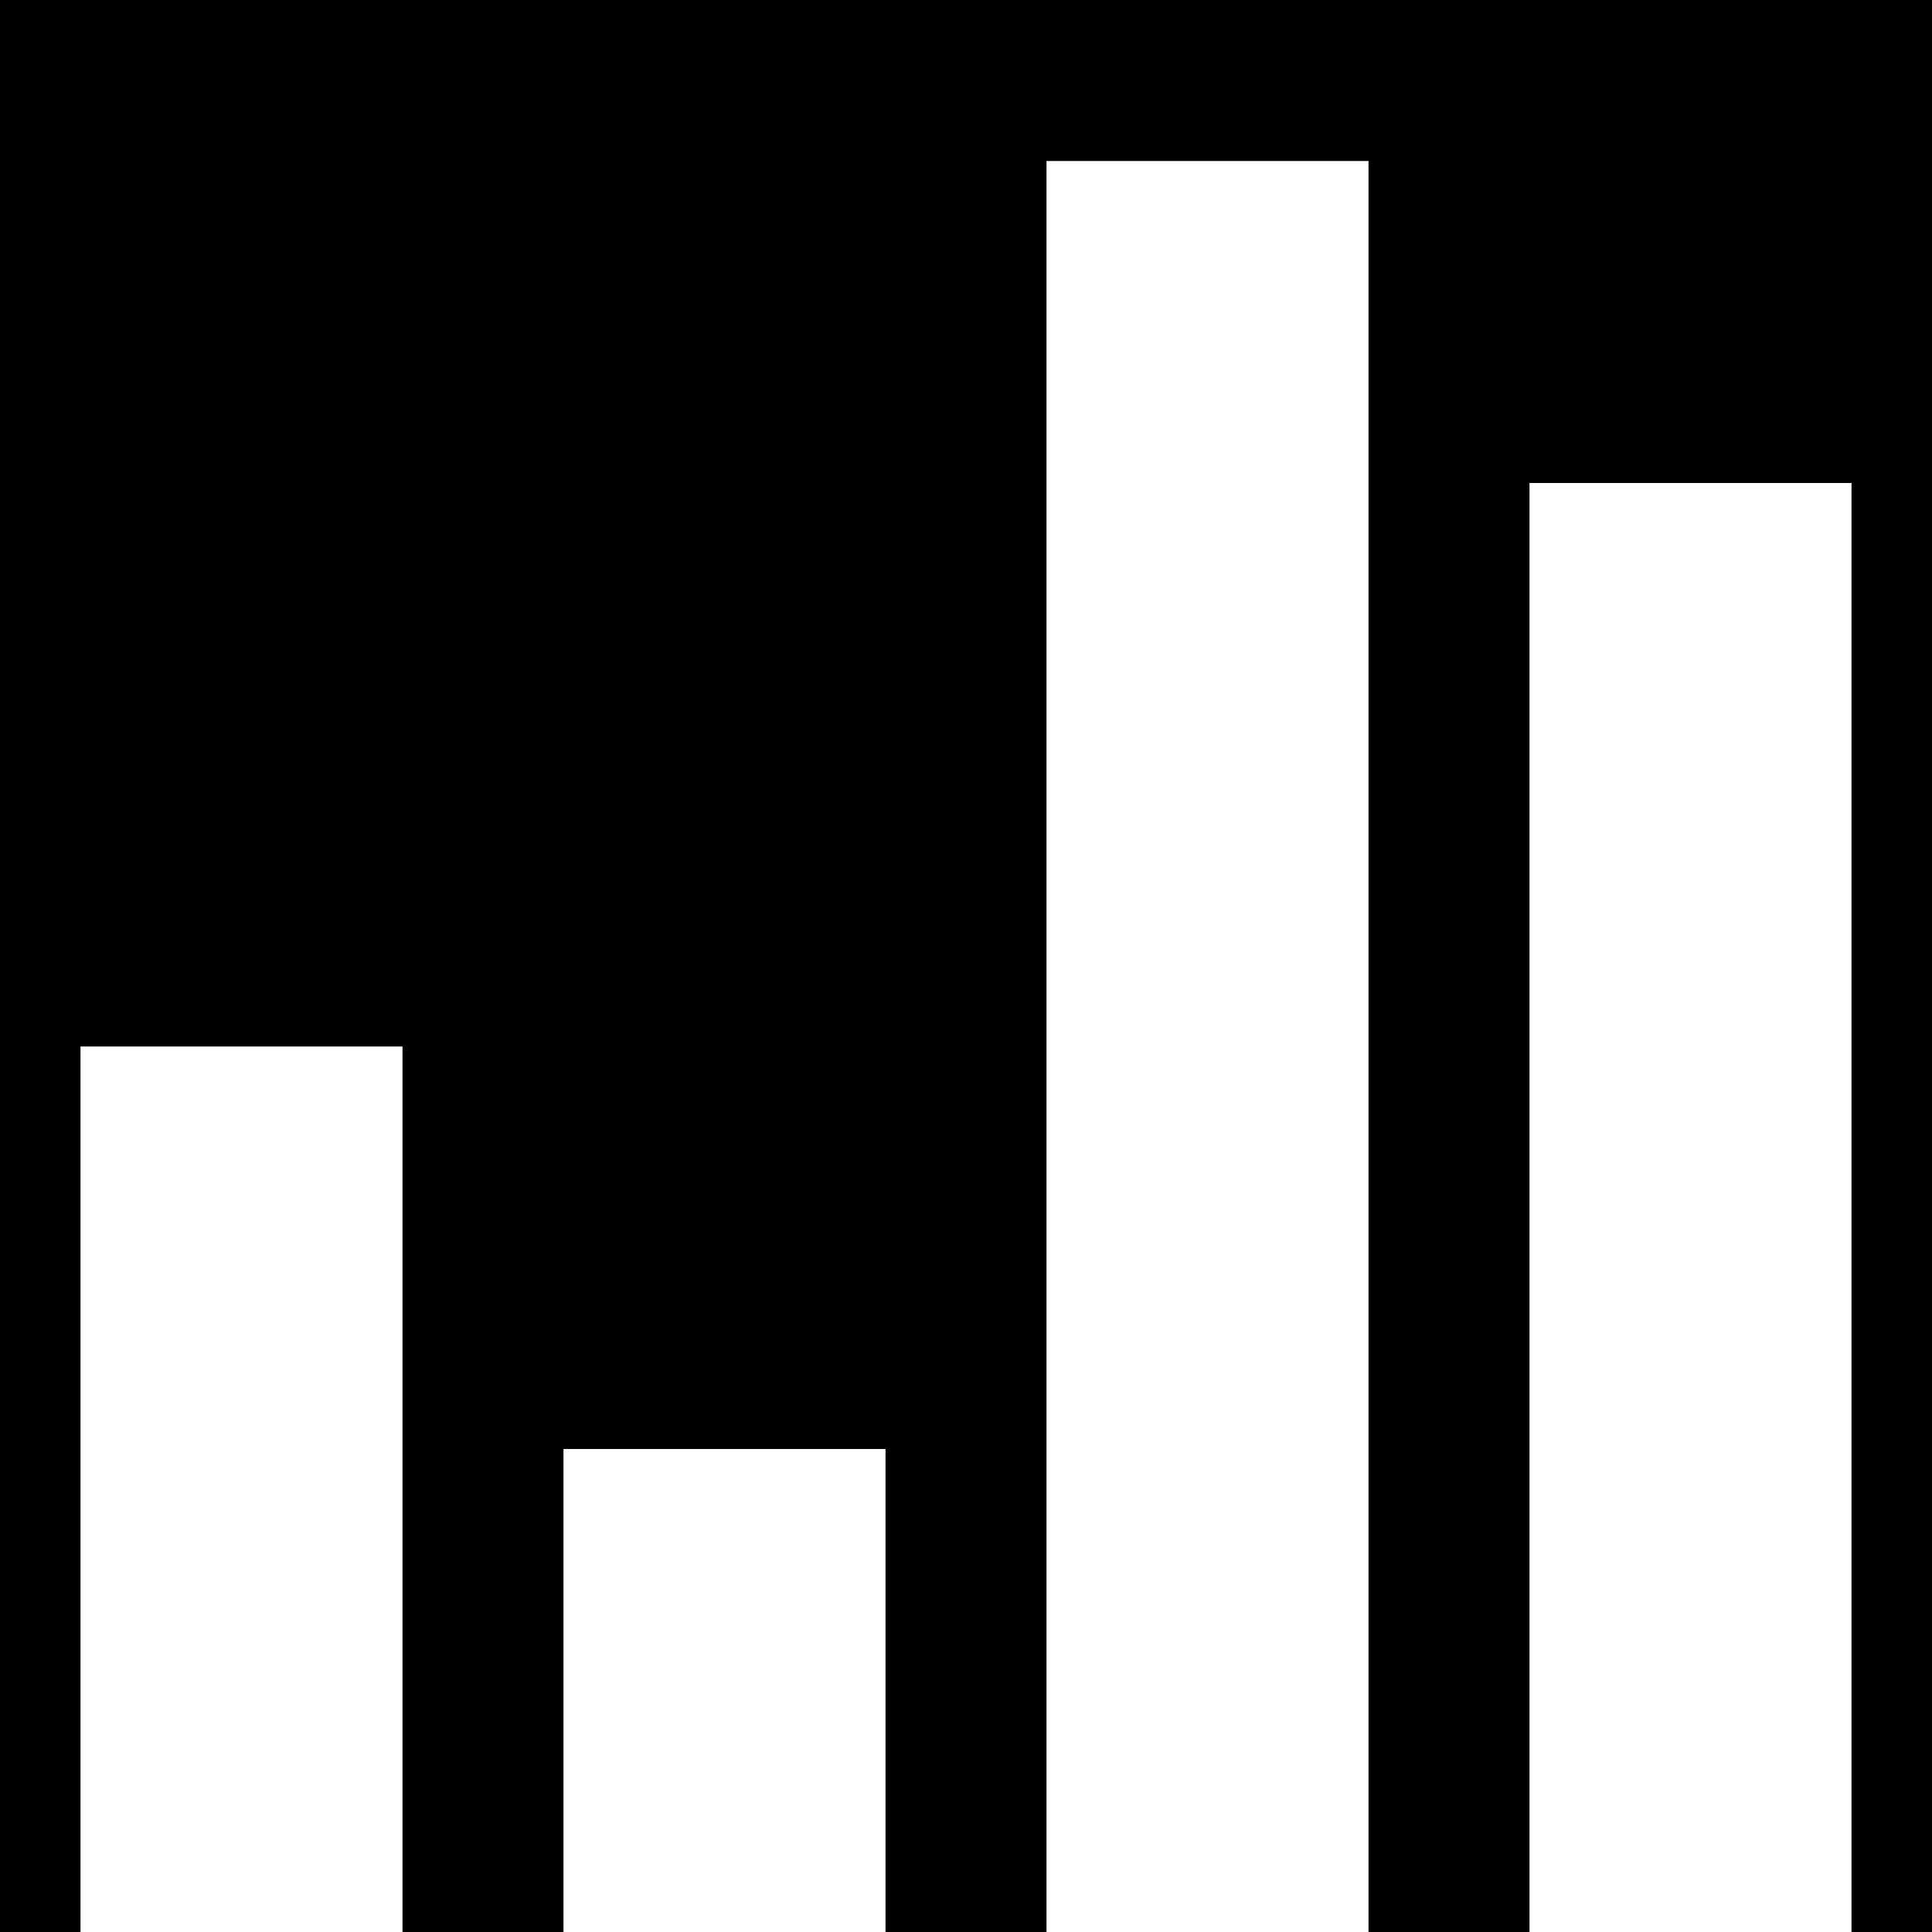 <?xml version="1.0" encoding="iso-8859-1"?>
<!-- Uploaded to: SVG Repo, www.svgrepo.com, Generator: SVG Repo Mixer Tools -->
<svg fill="#000000" height="800px" width="800px" version="1.1" id="Layer_1" xmlns="http://www.w3.org/2000/svg" xmlns:xlink="http://www.w3.org/1999/xlink" 
	 viewBox="0 0 491.52 491.52" xml:space="preserve">
<g>
	<g>
		<polygon points="0,0 0,491.52 20.48,491.52 20.48,266.24 102.4,266.24 102.4,491.52 143.36,491.52 143.36,368.64 225.28,368.64 
			225.28,491.52 266.24,491.52 266.24,40.96 348.16,40.96 348.16,491.52 389.12,491.52 389.12,122.88 471.04,122.88 471.04,491.52 
			491.52,491.52 491.52,0 		"/>
	</g>
</g>
</svg>